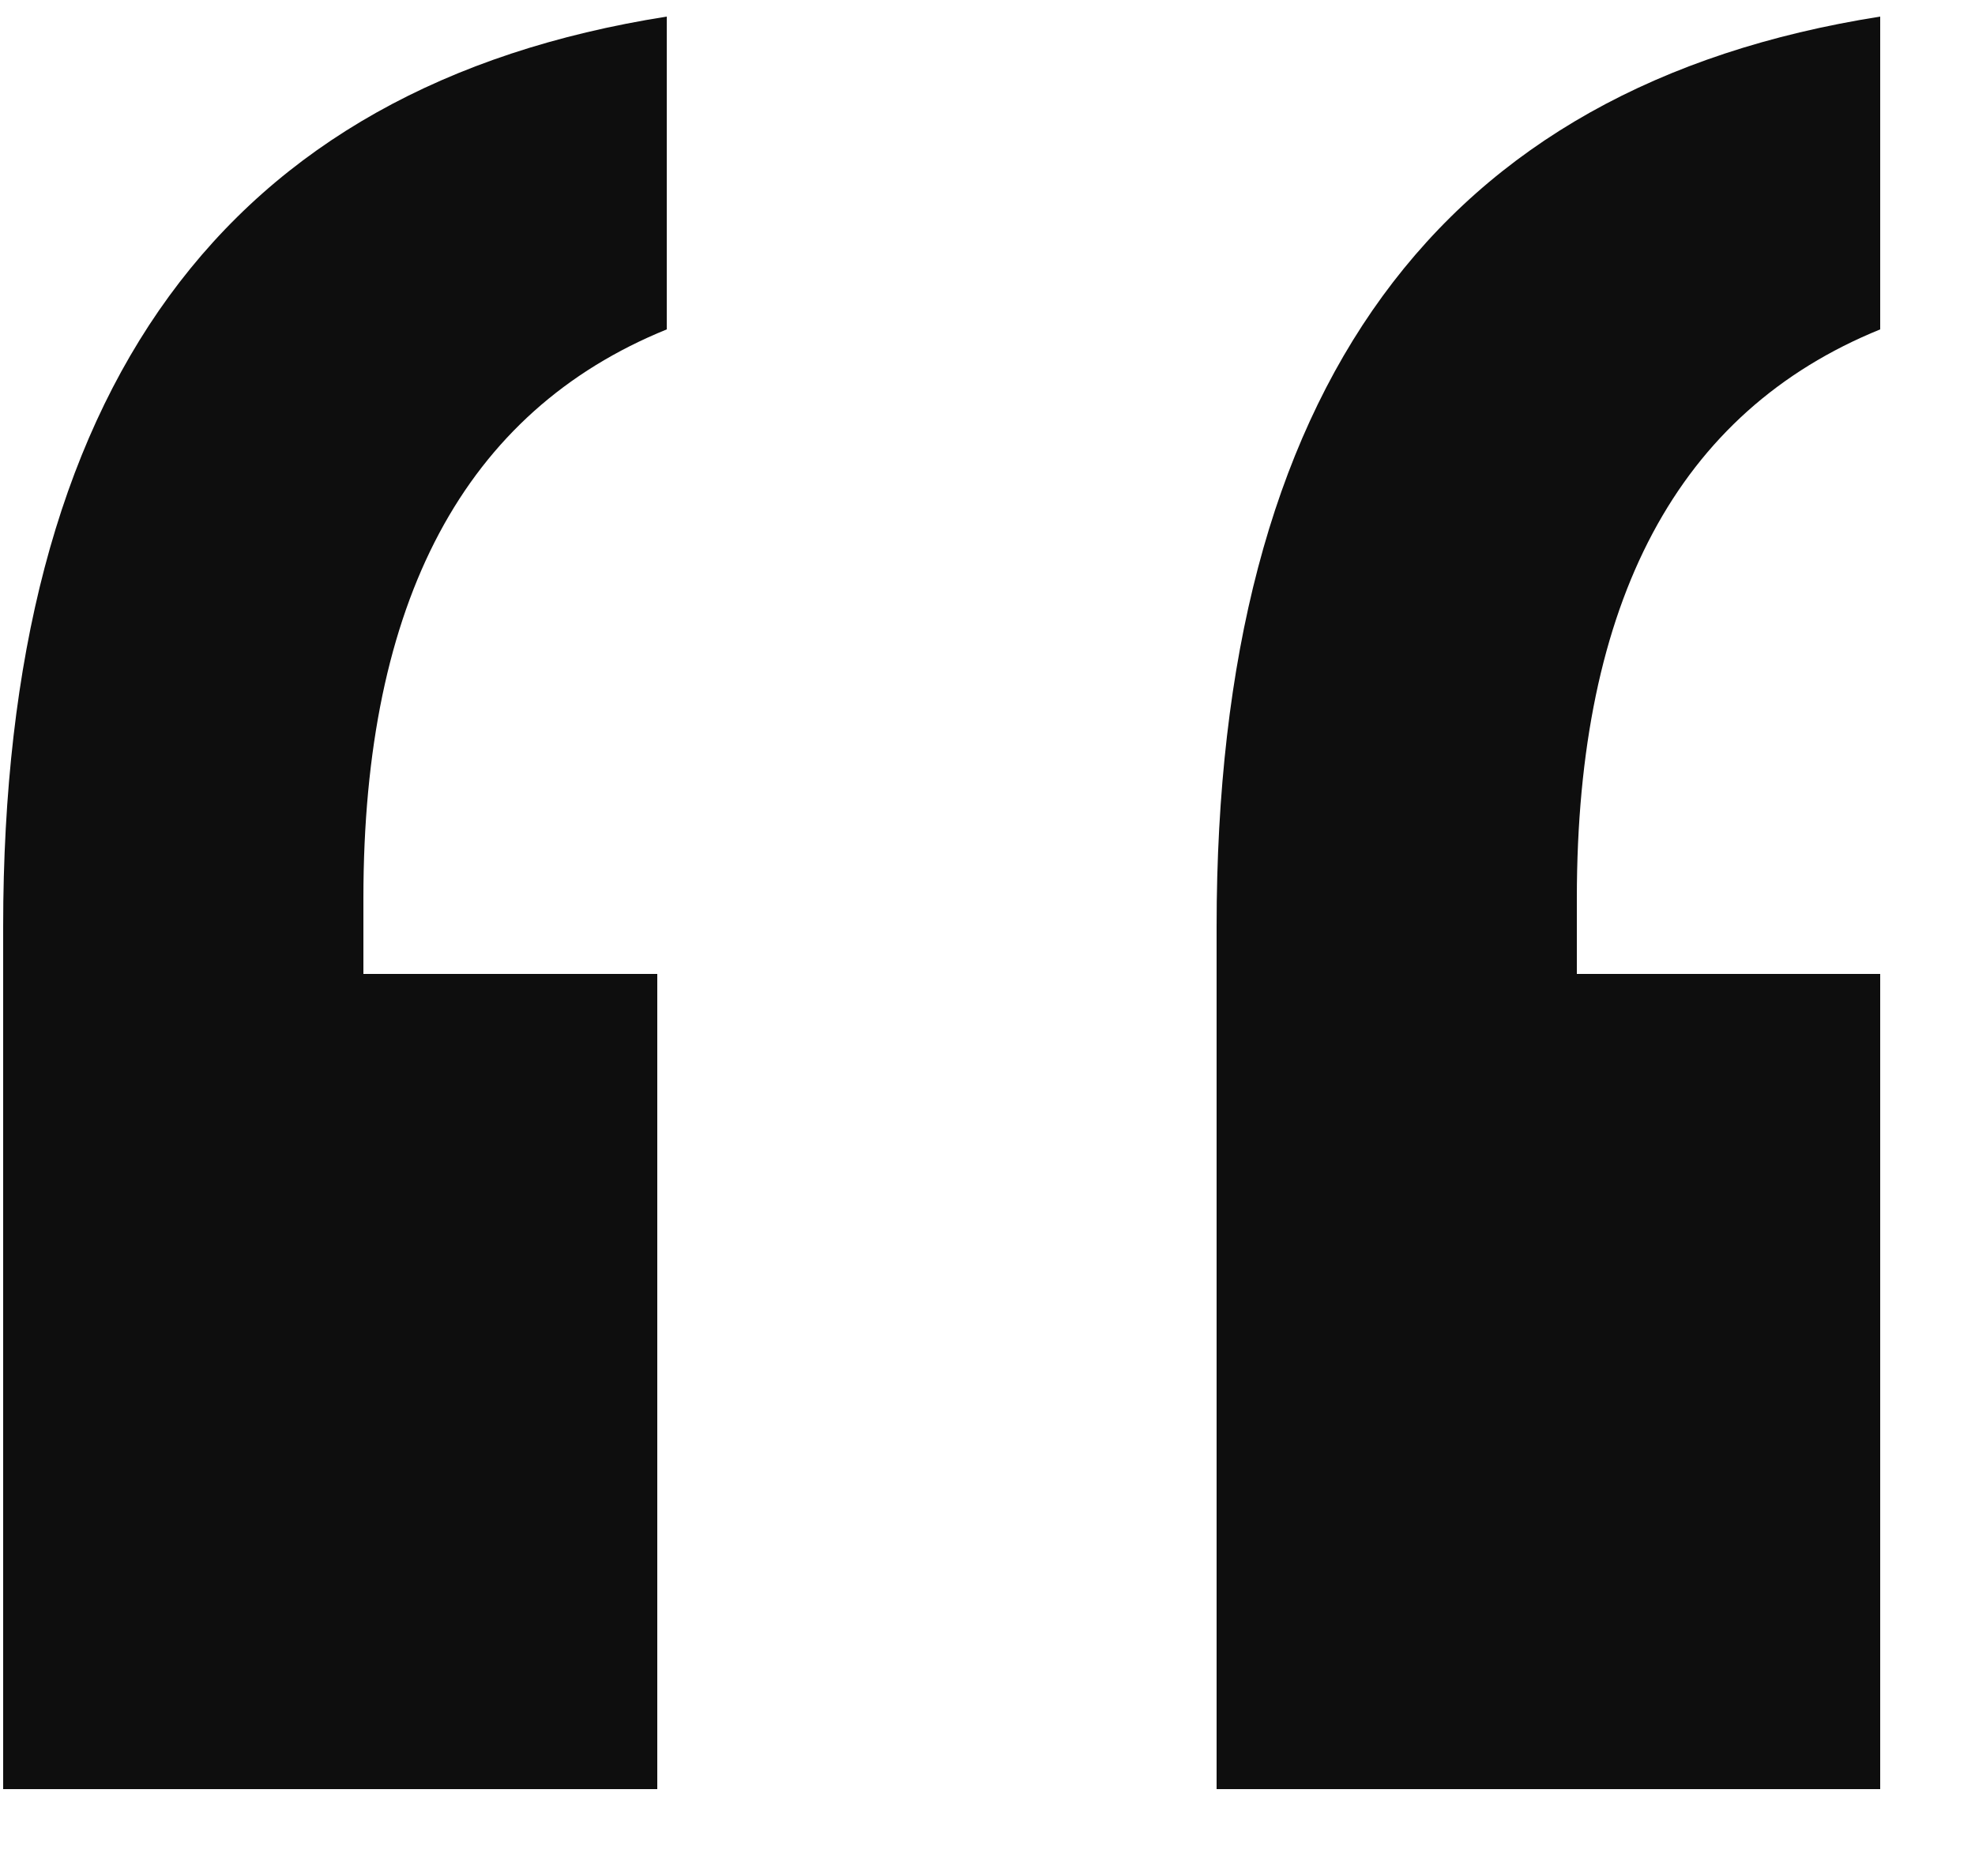 <svg width="20" height="19" viewBox="0 0 20 19" fill="none" xmlns="http://www.w3.org/2000/svg">
<path d="M0.032 18.12V9.384C0.032 3.944 2.272 0.872 6.752 0.168V3.336C4.704 4.168 3.68 6.088 3.68 9.096V9.864H6.656V18.12H0.032ZM12.32 18.12V9.384C12.32 3.944 14.56 0.872 19.04 0.168V3.336C16.992 4.168 15.968 6.088 15.968 9.096V9.864H19.04V18.12H12.32Z" fill="#0E0E0E"/>
</svg>
